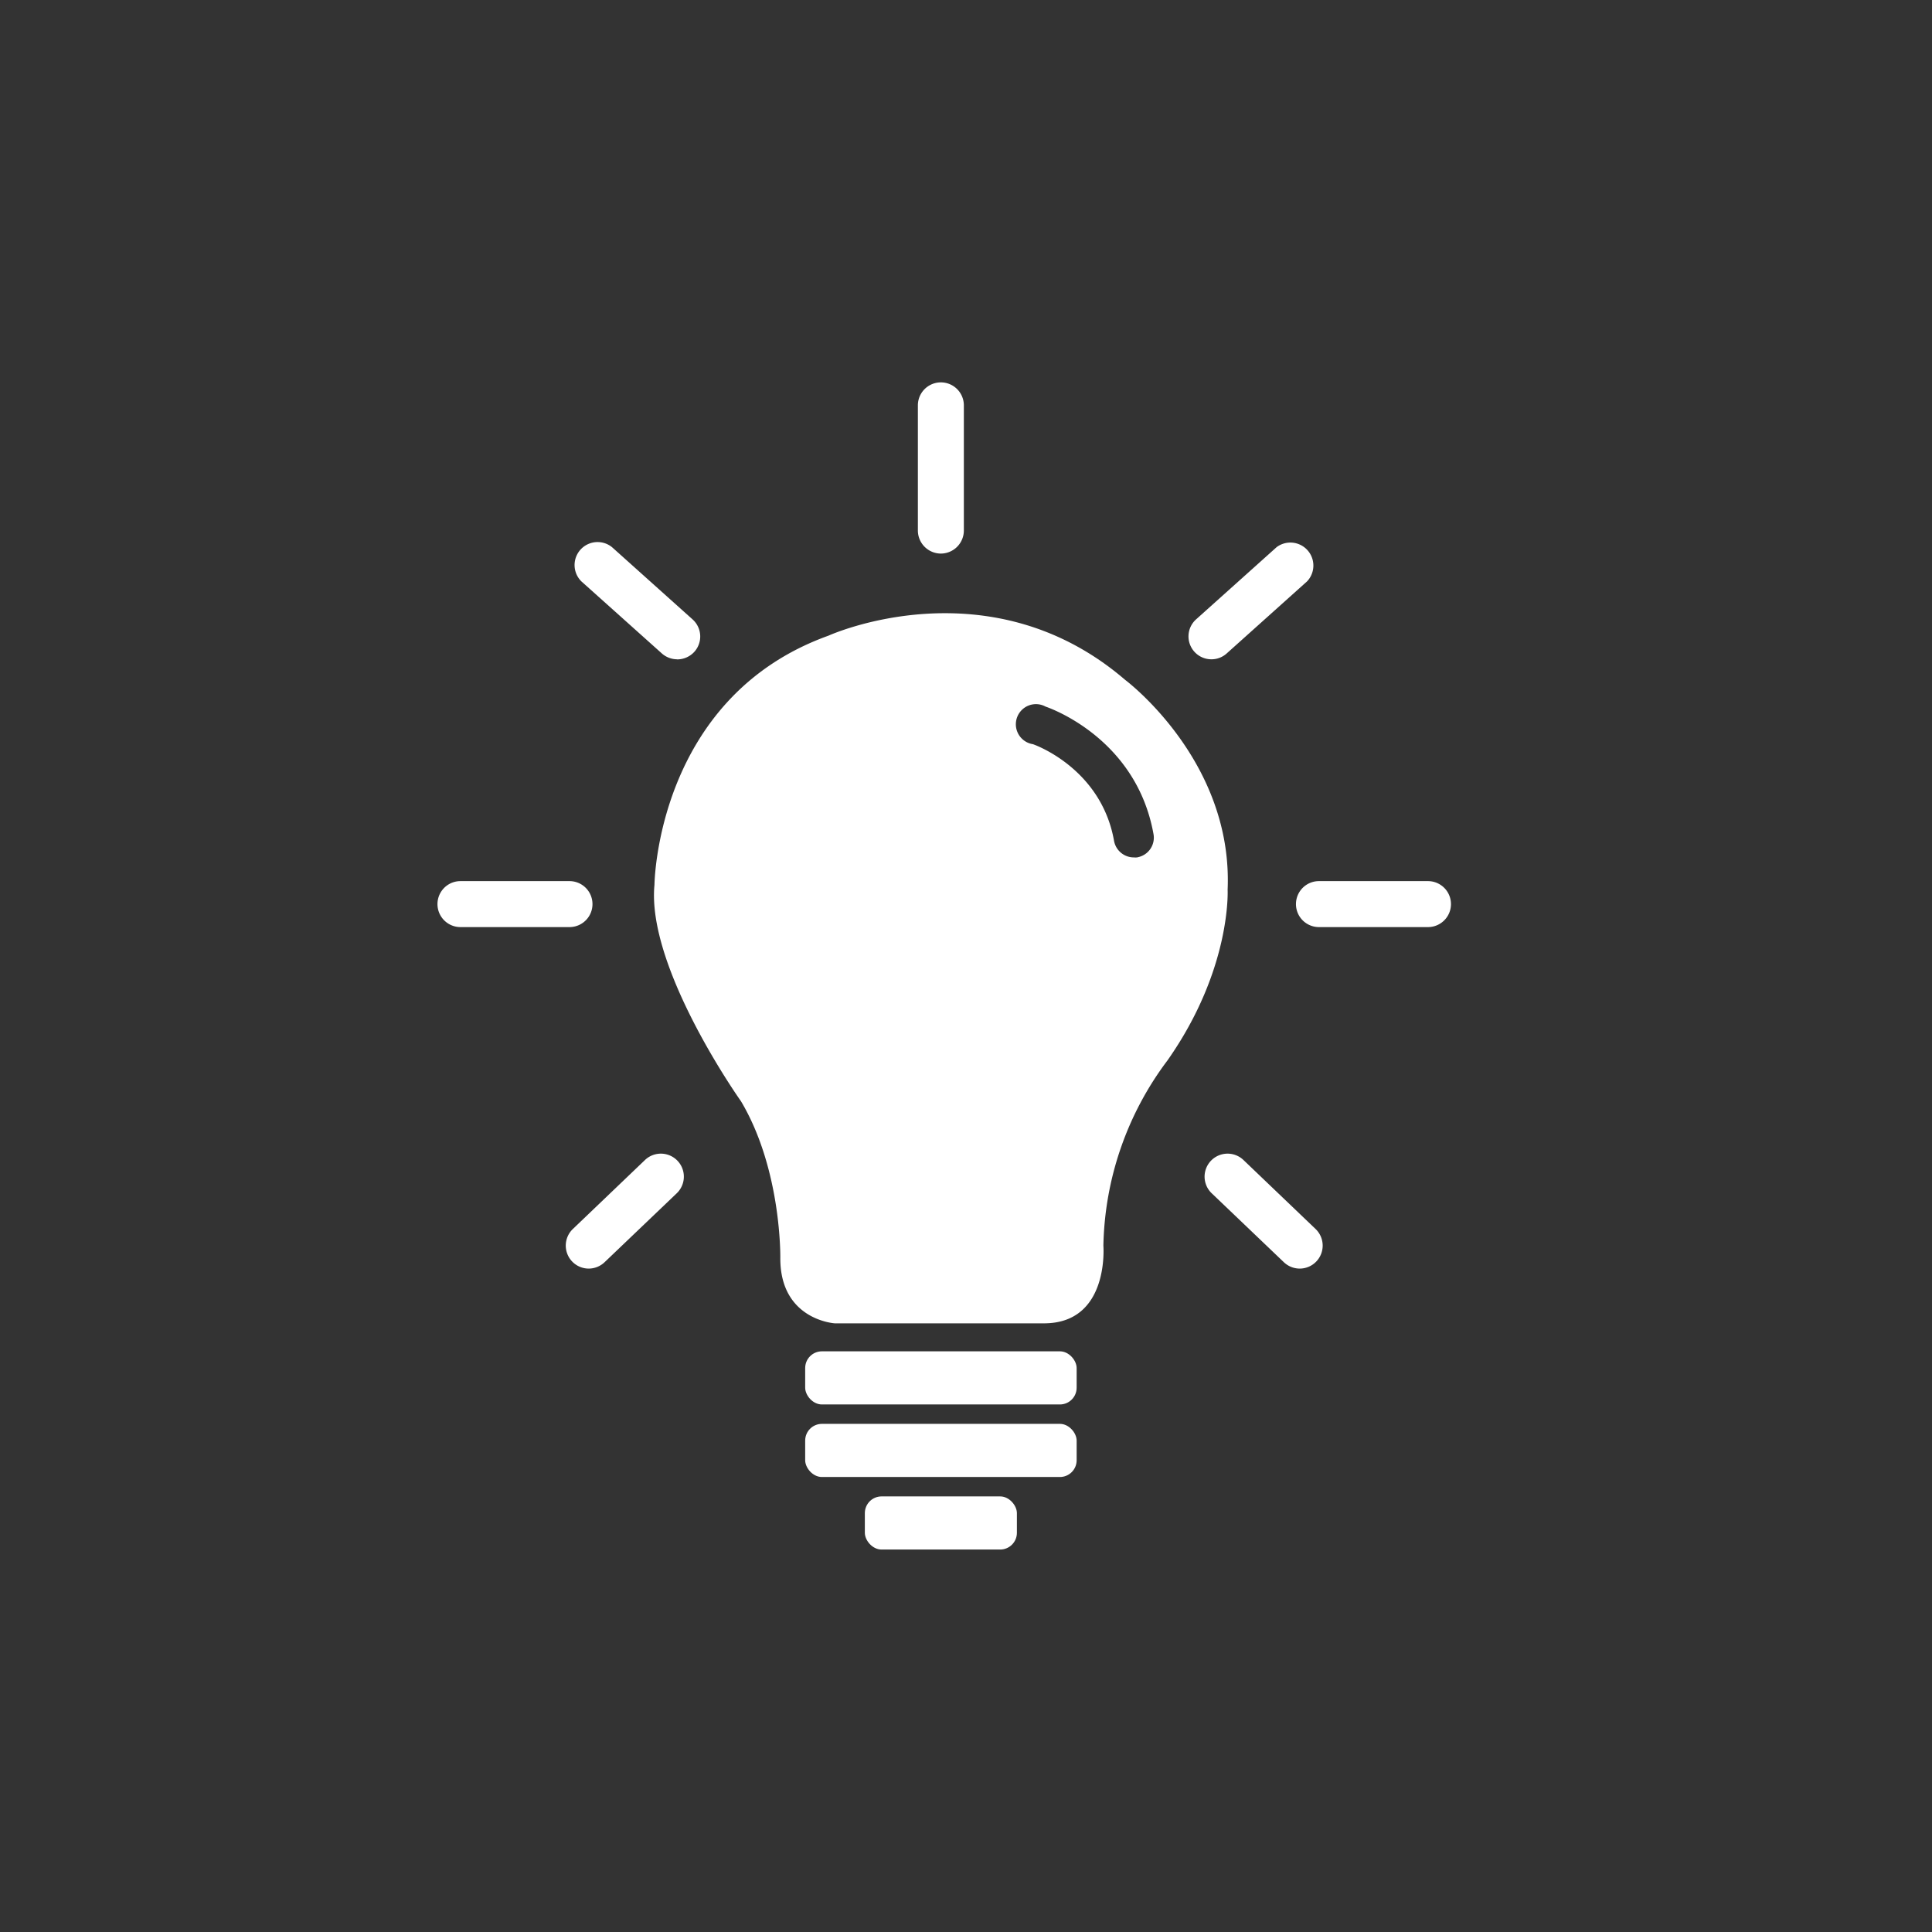 <svg id="Layer_1" data-name="Layer 1" xmlns="http://www.w3.org/2000/svg" viewBox="0 0 216 216"><rect x="0" y="0" width="216" height="216" fill="#333333" stroke="none"/><title>lightbulb-white</title><path d="M125.78,76c-15.24-13.09-33.16-4.93-33.16-4.93C73.35,78,73.17,98.93,73.17,98.93c-.9,9.32,9.68,24.2,9.68,24.2,4.57,7.7,4.39,17.56,4.39,17.56,0,6.9,6.09,7.26,6.09,7.26h23.39c7.35,0,6.64-8.69,6.64-8.69a35.56,35.56,0,0,1,7.17-20.71c7.17-10.21,6.72-19.08,6.72-19.08C137.87,85,125.78,76,125.78,76Zm1.37,19.86a2.54,2.54,0,0,1-.39,0A2.25,2.25,0,0,1,124.55,94c-1.45-8.17-9-10.78-9.07-10.8a2.25,2.25,0,1,1,.69-4.45,2.34,2.34,0,0,1,.73.25c.41.14,10.16,3.51,12.07,14.29a2.23,2.23,0,0,1-1.82,2.56Z" style="fill:#fff"/><rect x="90.02" y="151.08" width="30.35" height="5.94" rx="1.87" style="fill:#fff"/><rect x="90.02" y="159.19" width="30.35" height="5.94" rx="1.87" style="fill:#fff"/><rect x="96.69" y="167.3" width="17" height="5.94" rx="1.87" style="fill:#fff"/><path d="M65.82,141.83a2.57,2.57,0,0,1-1.77-4.43l8.06-7.71a2.57,2.57,0,1,1,3.55,3.72l-8.06,7.7A2.58,2.58,0,0,1,65.82,141.83Z" style="fill:#fff"/><path d="M63.67,103.65H51.48a2.57,2.57,0,1,1,0-5.14H63.67a2.57,2.57,0,1,1,0,5.14Z" style="fill:#fff"/><path d="M75.68,73.71A2.59,2.59,0,0,1,74,73.06L65,65a2.57,2.57,0,0,1,3.43-3.82l9,8.07a2.56,2.56,0,0,1,.21,3.61,2.59,2.59,0,0,1-1.93.86Z" style="fill:#fff"/><path d="M145.31,141.83a2.58,2.58,0,0,1-1.78-.72l-8.06-7.7a2.57,2.57,0,1,1,3.55-3.72l8.06,7.71a2.57,2.57,0,0,1-1.77,4.43Z" style="fill:#fff"/><path d="M159.65,103.65H147.46a2.57,2.57,0,0,1,0-5.14h12.19a2.57,2.57,0,1,1,0,5.14Z" style="fill:#fff"/><path d="M135.45,73.71a2.56,2.56,0,0,1-1.72-4.47l9-8.07a2.57,2.57,0,0,1,3.4,3.83l-9,8.07A2.53,2.53,0,0,1,135.45,73.71Z" style="fill:#fff"/><path d="M105.19,61.89a2.58,2.58,0,0,1-2.57-2.57v-14a2.57,2.57,0,0,1,5.14,0v14A2.58,2.58,0,0,1,105.19,61.89Z" style="fill:#fff"/></svg>